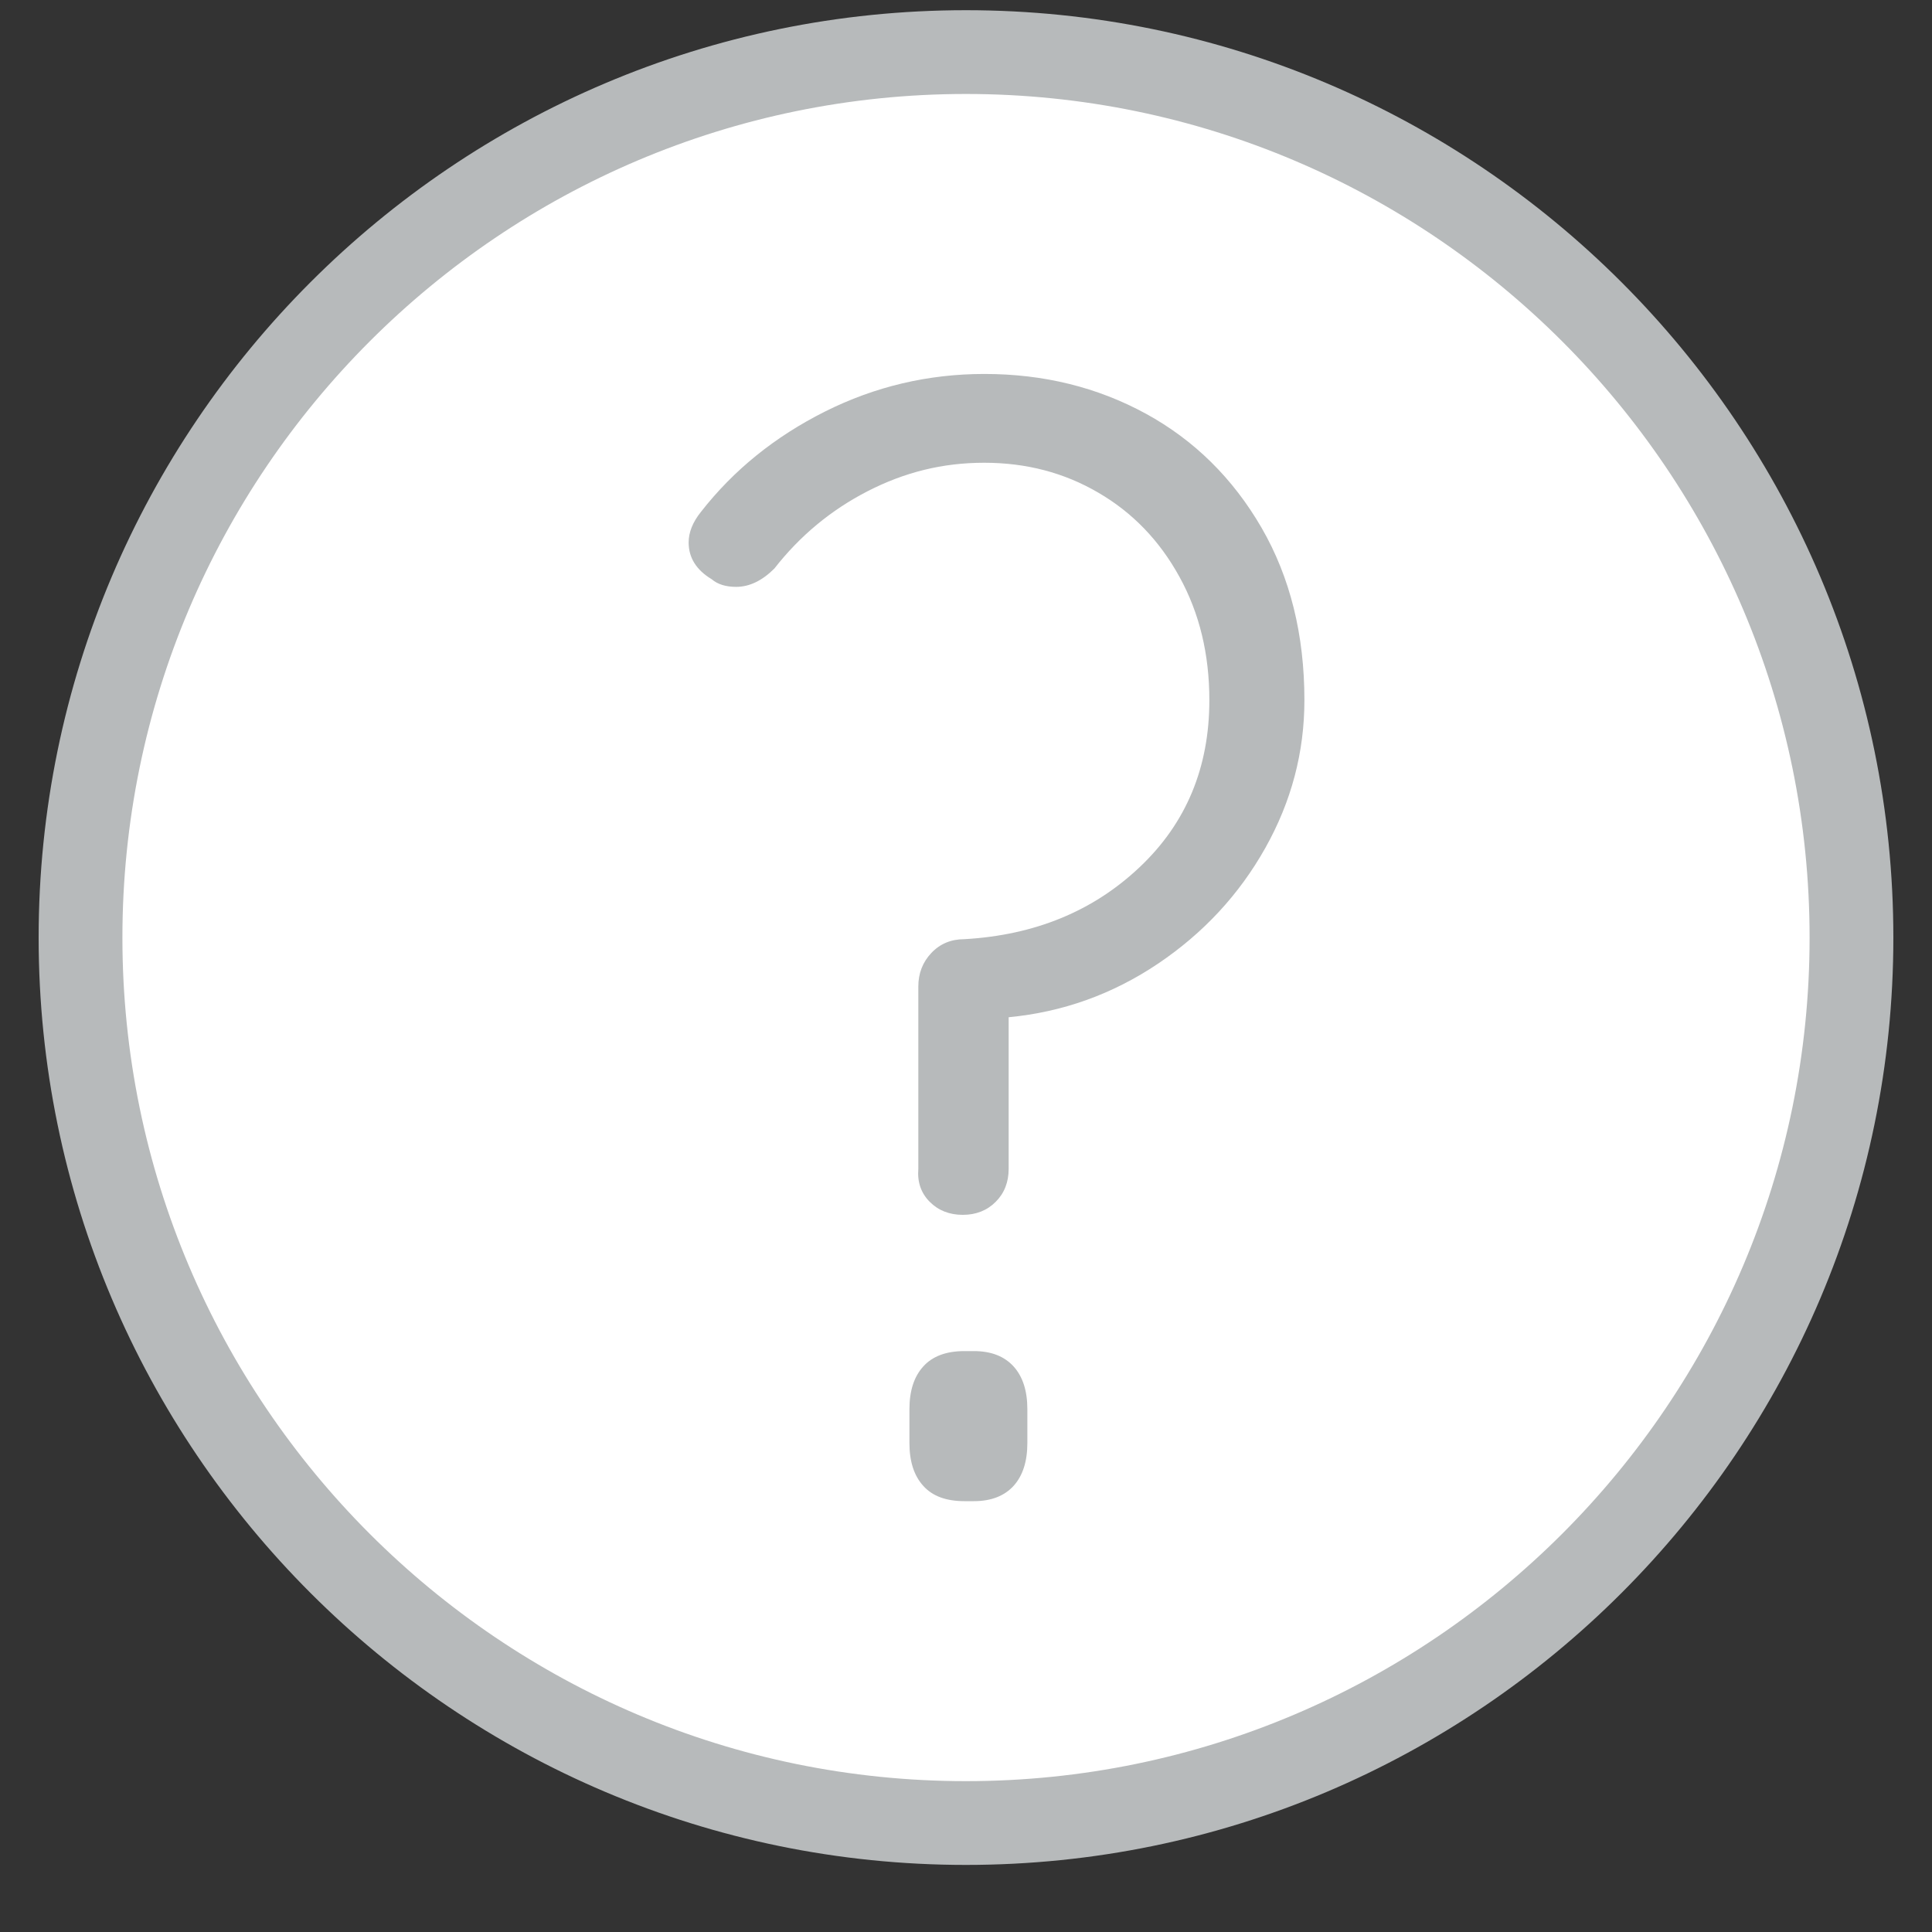 <svg width="25" height="25" viewBox="0 0 25 25" fill="none" xmlns="http://www.w3.org/2000/svg">
<rect x="0" y="0" width="25" height="25" fill="#333333" stroke="none"/>
<g clip-path="url(#clip0_660_1459)">
<path d="M12.499 23.588C18.827 23.588 23.956 18.458 23.956 12.131C23.956 5.803 18.827 0.674 12.499 0.674C6.171 0.674 1.042 5.803 1.042 12.131C1.042 18.458 6.171 23.588 12.499 23.588Z" fill="white"/>
<path d="M12.499 24.132C5.883 24.132 0.5 18.749 0.5 12.133C0.5 5.516 5.883 0.132 12.499 0.132C19.116 0.132 24.5 5.514 24.5 12.133C24.5 18.751 19.117 24.132 12.499 24.132ZM12.499 1.216C6.481 1.216 1.584 6.112 1.584 12.133C1.584 18.153 6.481 23.048 12.499 23.048C18.518 23.048 23.416 18.151 23.416 12.133C23.416 6.114 18.519 1.216 12.499 1.216Z" fill="#B7BABB"/>
<path d="M14.829 5.354C15.455 5.697 15.954 6.19 16.325 6.83C16.695 7.471 16.879 8.214 16.879 9.06C16.879 9.734 16.711 10.371 16.373 10.973C16.035 11.575 15.573 12.073 14.986 12.469C14.397 12.865 13.753 13.096 13.052 13.163V15.125C13.052 15.297 12.996 15.44 12.884 15.552C12.772 15.664 12.63 15.72 12.458 15.72C12.286 15.72 12.143 15.664 12.031 15.552C11.919 15.44 11.869 15.297 11.883 15.125V12.767C11.883 12.595 11.939 12.451 12.051 12.332C12.163 12.213 12.306 12.153 12.478 12.153C13.39 12.101 14.146 11.79 14.747 11.221C15.349 10.653 15.649 9.932 15.649 9.06C15.649 8.465 15.521 7.934 15.262 7.464C15.004 6.994 14.653 6.631 14.212 6.375C13.77 6.116 13.278 5.988 12.736 5.988C12.194 5.988 11.706 6.111 11.229 6.355C10.754 6.599 10.351 6.933 10.021 7.356C9.862 7.515 9.697 7.594 9.525 7.594C9.394 7.594 9.287 7.562 9.209 7.495C9.011 7.376 8.911 7.217 8.911 7.02C8.911 6.888 8.964 6.756 9.07 6.624C9.493 6.082 10.028 5.65 10.676 5.325C11.323 5.001 12.012 4.839 12.738 4.839C13.504 4.839 14.201 5.011 14.829 5.354ZM13.116 17.682C13.235 17.814 13.294 17.998 13.294 18.236V18.672C13.294 18.91 13.235 19.095 13.116 19.227C12.996 19.358 12.825 19.425 12.601 19.425H12.481C12.243 19.425 12.066 19.36 11.947 19.227C11.827 19.095 11.768 18.91 11.768 18.672V18.236C11.768 17.998 11.827 17.814 11.947 17.682C12.066 17.55 12.243 17.483 12.481 17.483H12.601C12.825 17.483 12.996 17.55 13.116 17.682Z" fill="#B7BABB"/>
</g>
<defs>
<clipPath id="clip0_660_1459">
<rect width="24" height="24" fill="white" transform="translate(0.5 0.132)"/>
</clipPath>
</defs>
</svg>
